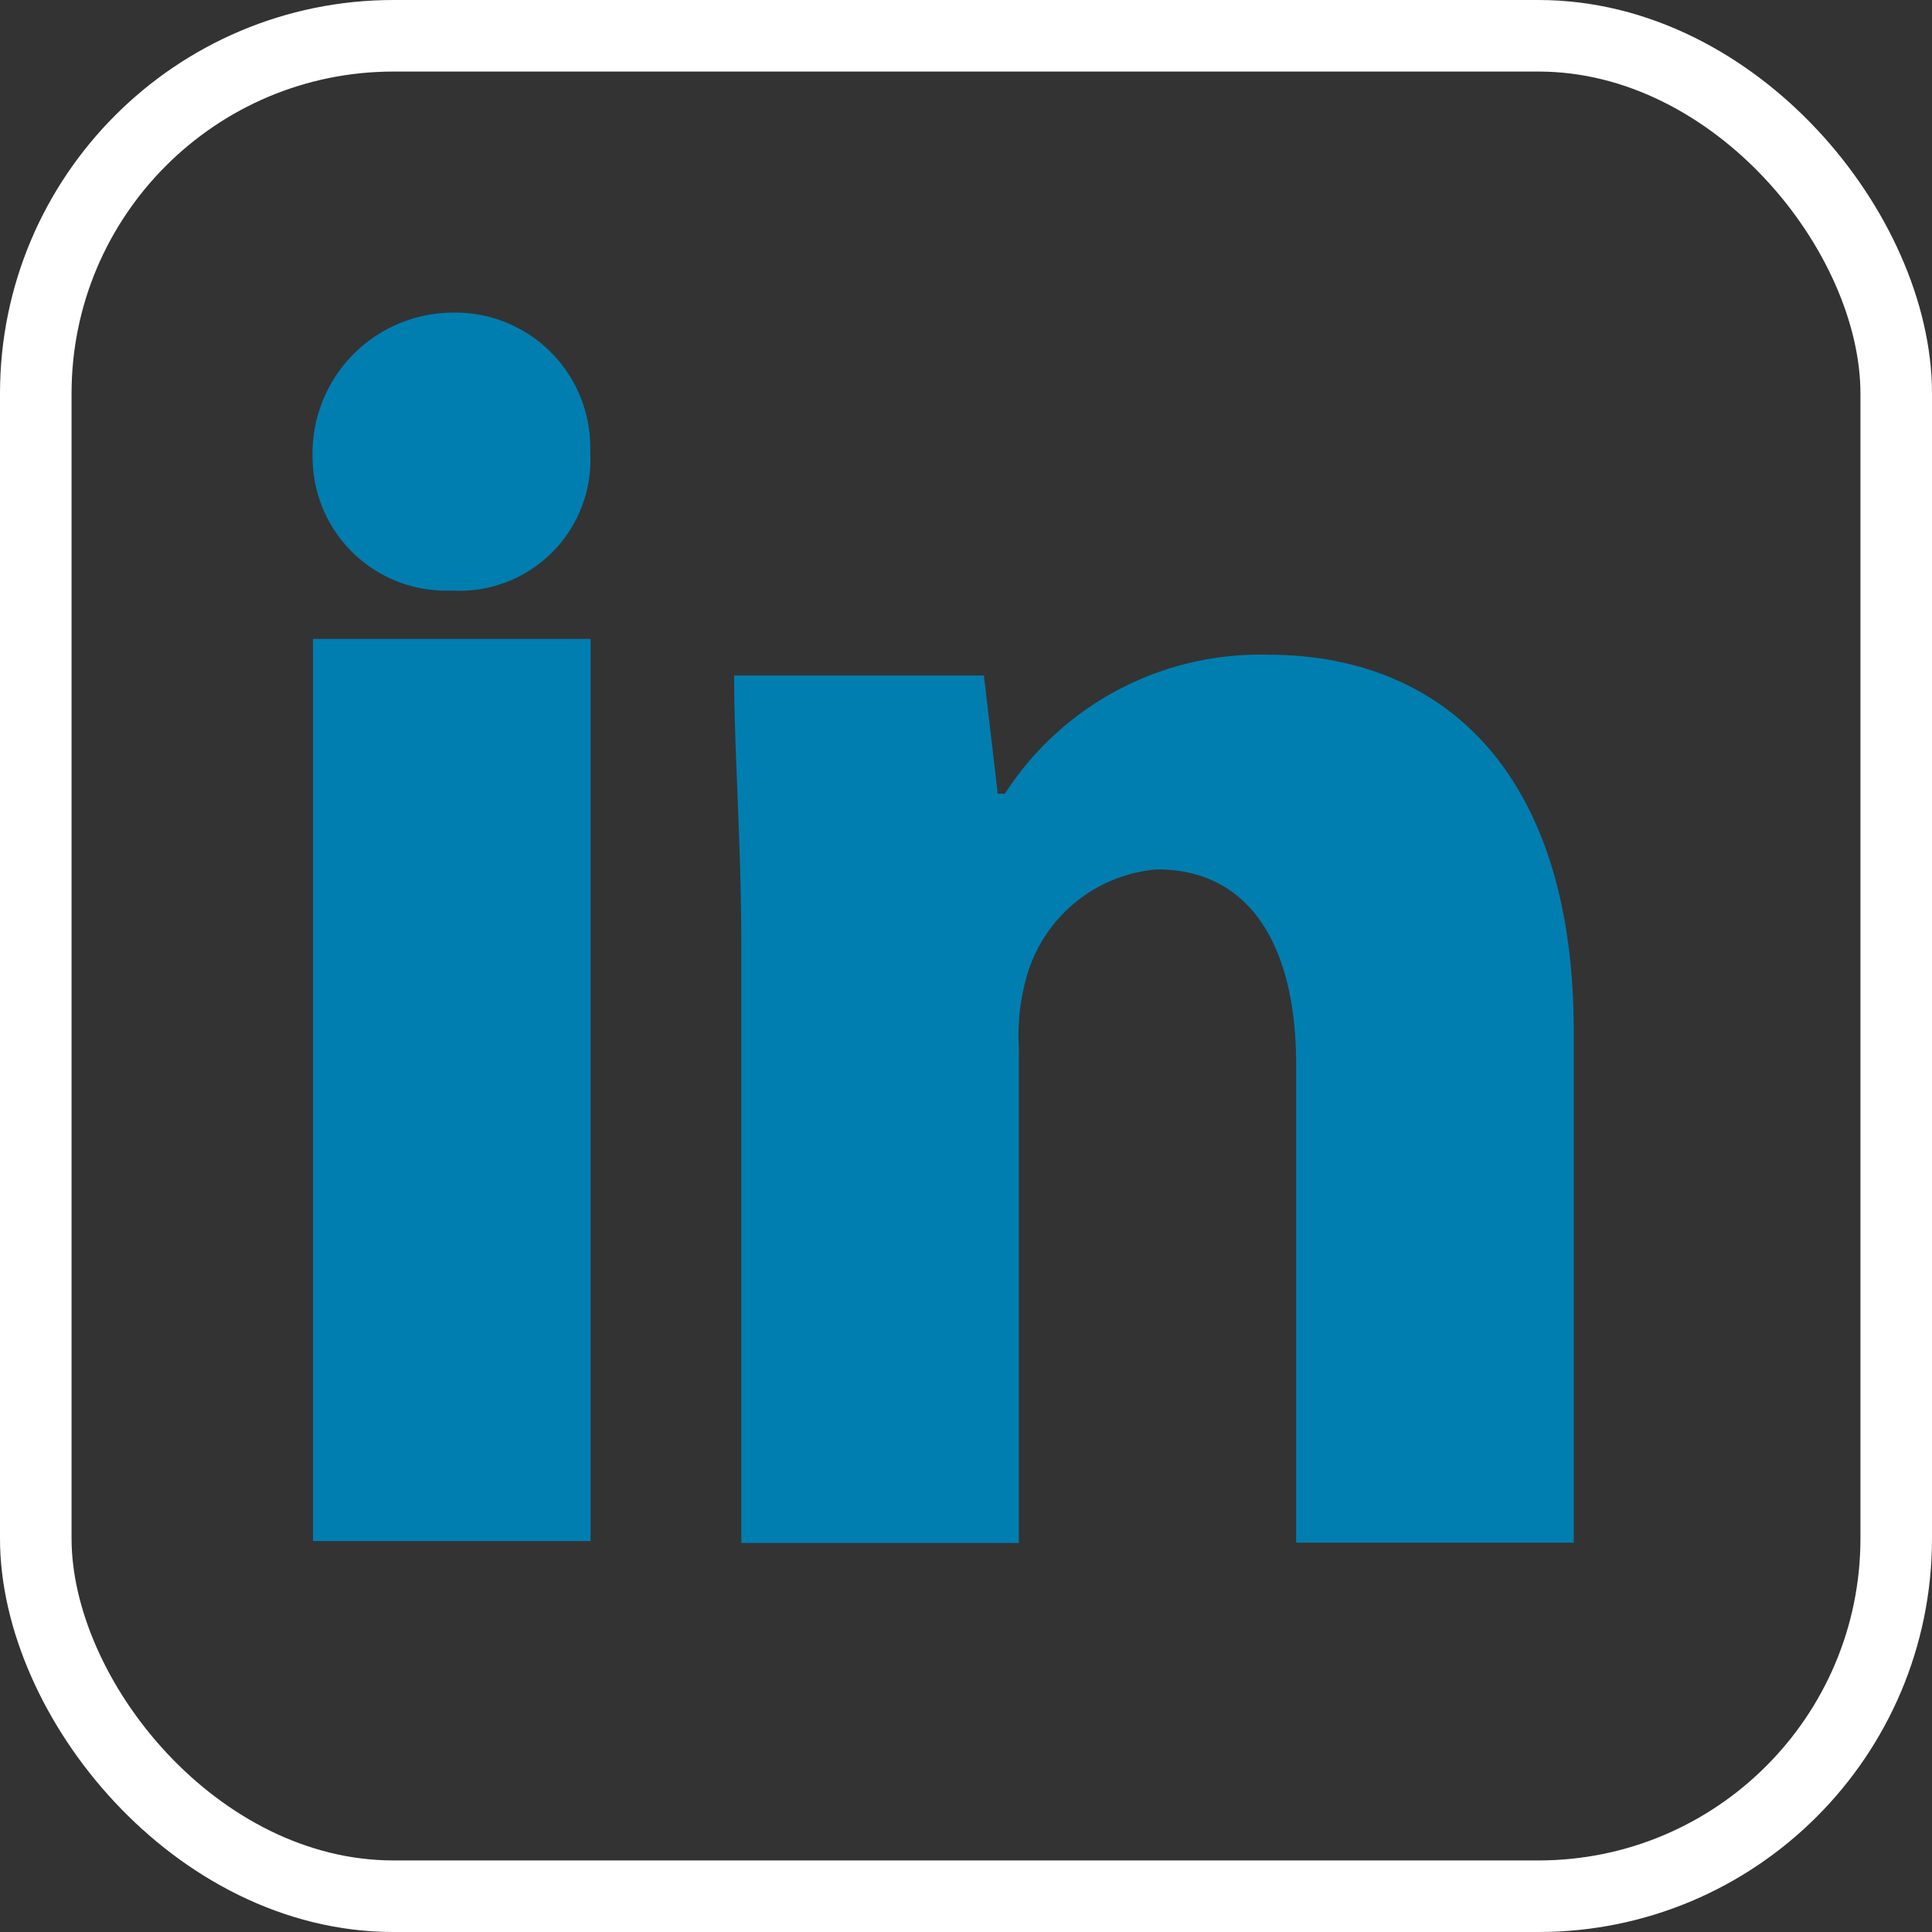 <svg xmlns="http://www.w3.org/2000/svg" width="27" height="27" viewBox="0 0 27 27">
  <rect x="0" y="0" width="27" height="27" fill="#333333" stroke="none"/>
  <g id="Linkedin" transform="translate(0.5 0.5)">
    <g id="Group_19045" data-name="Group 19045" transform="translate(3.868 3.869)">
      <path id="Path_1252" data-name="Path 1252" d="M95.607,80.016a1.83,1.83,0,0,1-1.937,1.937,1.865,1.865,0,0,1-1.942-1.84,1.968,1.968,0,0,1,1.942-2.044,1.886,1.886,0,0,1,1.937,1.947Z" transform="translate(-91.727 -78.069)" fill="#007eb0"/>
      <rect id="Rectangle_7610" data-name="Rectangle 7610" width="3.879" height="12.608" transform="translate(0.007 4.56)" fill="#007eb0"/>
      <path id="Path_1253" data-name="Path 1253" d="M110.4,88a4.242,4.242,0,0,0-3.685,1.942h-.1l-.194-1.651h-3.49c0,1.068.1,2.33.1,3.782v8.34h3.879V93.5a3,3,0,0,1,.1-.971A2.068,2.068,0,0,1,108.843,91c1.359,0,1.942,1.165,1.942,2.719v6.69h3.879V93.252C114.663,89.624,112.819,88,110.4,88Z" transform="translate(-97.039 -83.219)" fill="#007eb0"/>
    </g>
    <rect id="Rectangle_7611" data-name="Rectangle 7611" width="26" height="26" rx="5" fill="none" stroke="#fff" stroke-linecap="round" stroke-linejoin="round" stroke-width="1"/>
  </g>
</svg>
